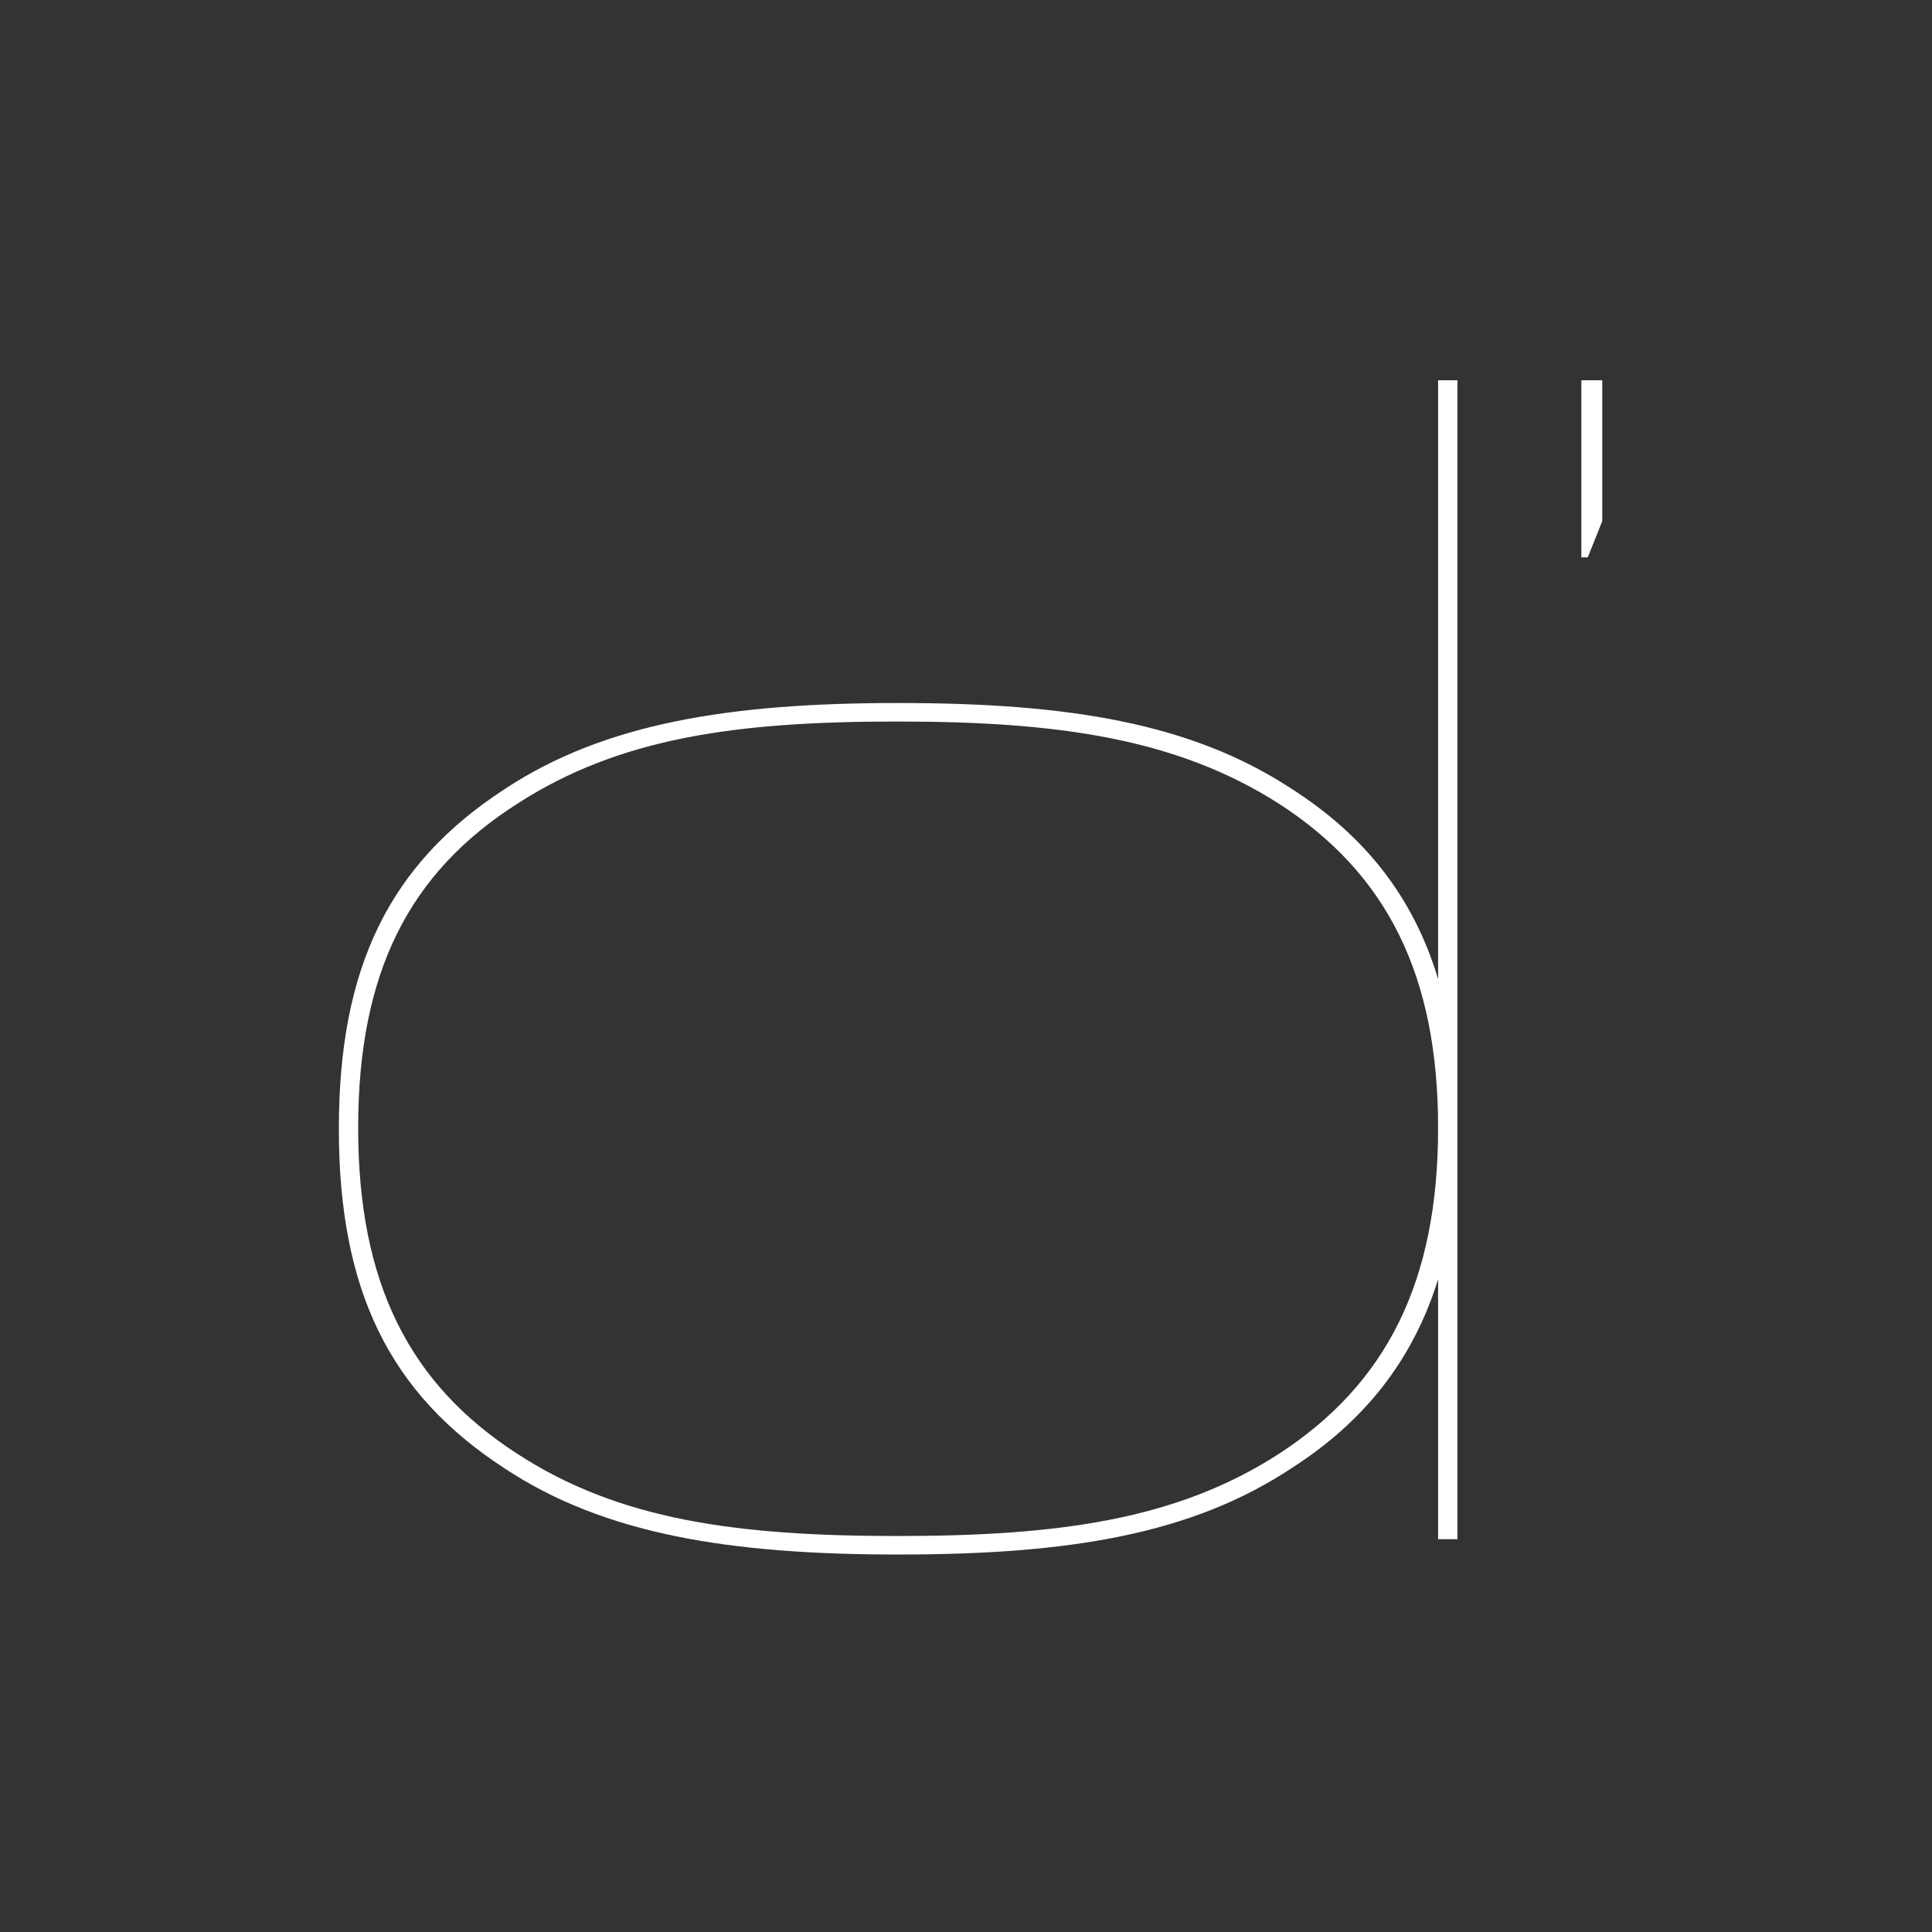 <?xml version="1.0" encoding="UTF-8" standalone="no"?>
<!DOCTYPE svg PUBLIC "-//W3C//DTD SVG 1.1//EN" "http://www.w3.org/Graphics/SVG/1.1/DTD/svg11.dtd">
<svg width="100%" height="100%" viewBox="0 0 3000 3000" version="1.1" xmlns="http://www.w3.org/2000/svg" xmlns:xlink="http://www.w3.org/1999/xlink" xml:space="preserve" xmlns:serif="http://www.serif.com/" style="fill-rule:evenodd;clip-rule:evenodd;stroke-linejoin:round;stroke-miterlimit:2;">
    <rect x="0" y="0" width="3000" height="3000" fill="#333333" stroke="none"/>
    <g transform="matrix(1.054,0,0,1.031,-139.973,-60.837)">
        <path d="M2279.93,2377.24L2279.93,631.738L2251.48,631.738L2251.48,1533.58C2214.73,1408.73 2142.41,1316.61 2034.52,1246.3C1887.51,1148.12 1707.31,1117.81 1455.97,1117.81C1208.19,1117.81 1023.25,1148.12 876.238,1247.51C706.704,1360.24 632.014,1515.4 632.014,1759.04C632.014,2002.69 706.704,2157.84 876.238,2270.57C1023.25,2369.97 1208.19,2400.28 1455.97,2400.28C1708.5,2400.28 1888.7,2369.97 2036.89,2269.36C2140.04,2201.48 2213.54,2110.57 2251.48,1985.72L2251.48,2377.24L2279.93,2377.24ZM1454.79,2372.4C1217.68,2372.4 1044.59,2348.15 895.207,2248.76C735.157,2143.3 660.467,1990.57 660.467,1757.83C660.467,1523.89 735.157,1373.58 895.207,1269.33C1045.77,1169.94 1217.68,1145.69 1454.79,1145.69C1691.9,1145.69 1866.17,1171.15 2016.74,1269.33C2176.79,1374.79 2251.48,1528.73 2251.48,1757.83C2251.48,1989.35 2175.6,2143.3 2016.74,2248.76C1866.17,2348.15 1691.9,2372.4 1454.79,2372.4ZM2462.51,898.413L2471.99,898.413L2493.33,843.866L2493.33,631.738L2462.51,631.738L2462.51,898.413Z" style="fill:white;fill-rule:nonzero;"/>
    </g>
</svg>
